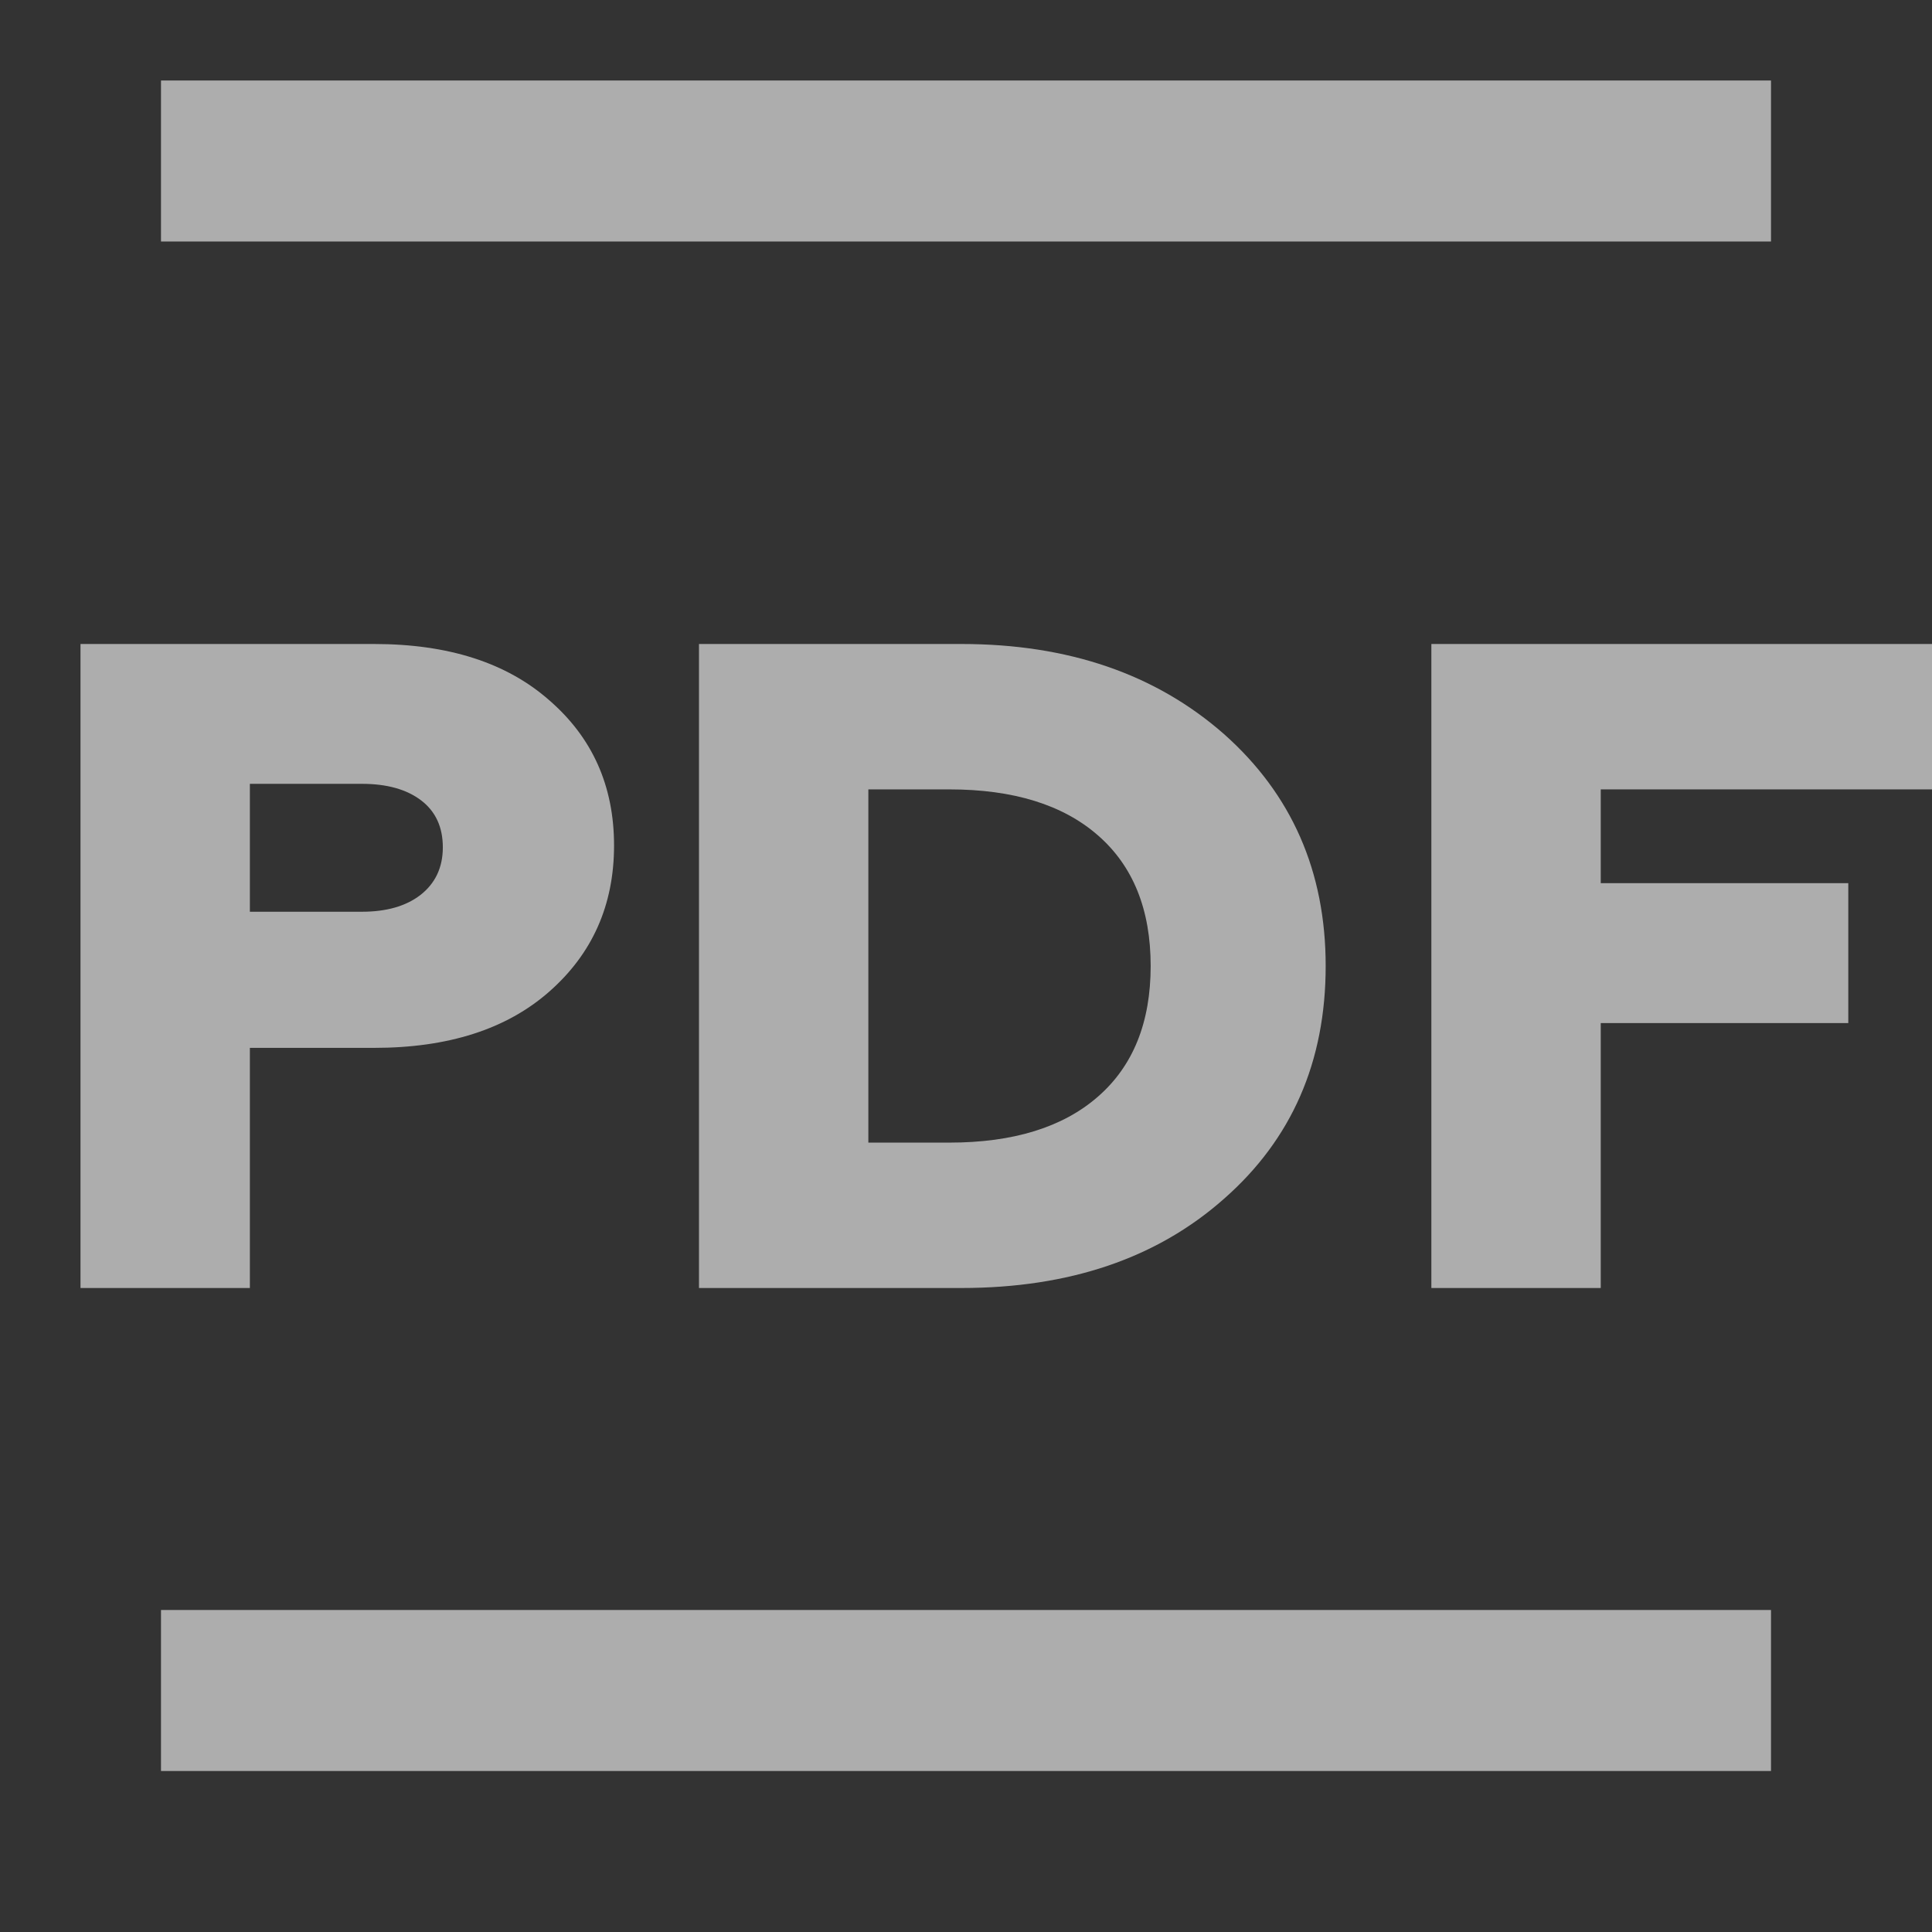 <svg width="24" height="24" viewBox="0 0 24 24" fill="none" xmlns="http://www.w3.org/2000/svg">
<rect x="0" y="0" width="24" height="24" fill="#333333" stroke="none"/>
<path d="M3.104 16H1V8H4.647C5.567 8 6.292 8.232 6.821 8.697C7.359 9.162 7.628 9.764 7.628 10.503C7.628 11.242 7.359 11.848 6.821 12.32C6.292 12.785 5.567 13.017 4.647 13.017H3.104V16ZM3.104 9.737V11.326H4.495C4.799 11.326 5.041 11.257 5.22 11.12C5.407 10.975 5.501 10.777 5.501 10.526C5.501 10.274 5.411 10.08 5.232 9.943C5.052 9.806 4.807 9.737 4.495 9.737H3.104Z" fill="white" fill-opacity="0.6"/>
<path d="M11.944 16H8.683V8H11.944C13.269 8 14.356 8.373 15.206 9.12C16.047 9.867 16.468 10.827 16.468 12C16.468 13.189 16.047 14.152 15.206 14.891C14.372 15.63 13.285 16 11.944 16ZM10.787 9.806V14.194H11.792C12.587 14.194 13.203 14.004 13.639 13.623C14.076 13.242 14.294 12.701 14.294 12C14.294 11.299 14.076 10.758 13.639 10.377C13.203 9.996 12.587 9.806 11.792 9.806H10.787Z" fill="white" fill-opacity="0.6"/>
<path d="M19.885 16H17.781V8H24V9.806H19.885V10.971H22.96V12.709H19.885V16Z" fill="white" fill-opacity="0.6"/>
<rect x="2" y="1" width="20" height="2" fill="white" fill-opacity="0.6"/>
<rect x="2" y="20" width="20" height="2" fill="white" fill-opacity="0.6"/>
</svg>
